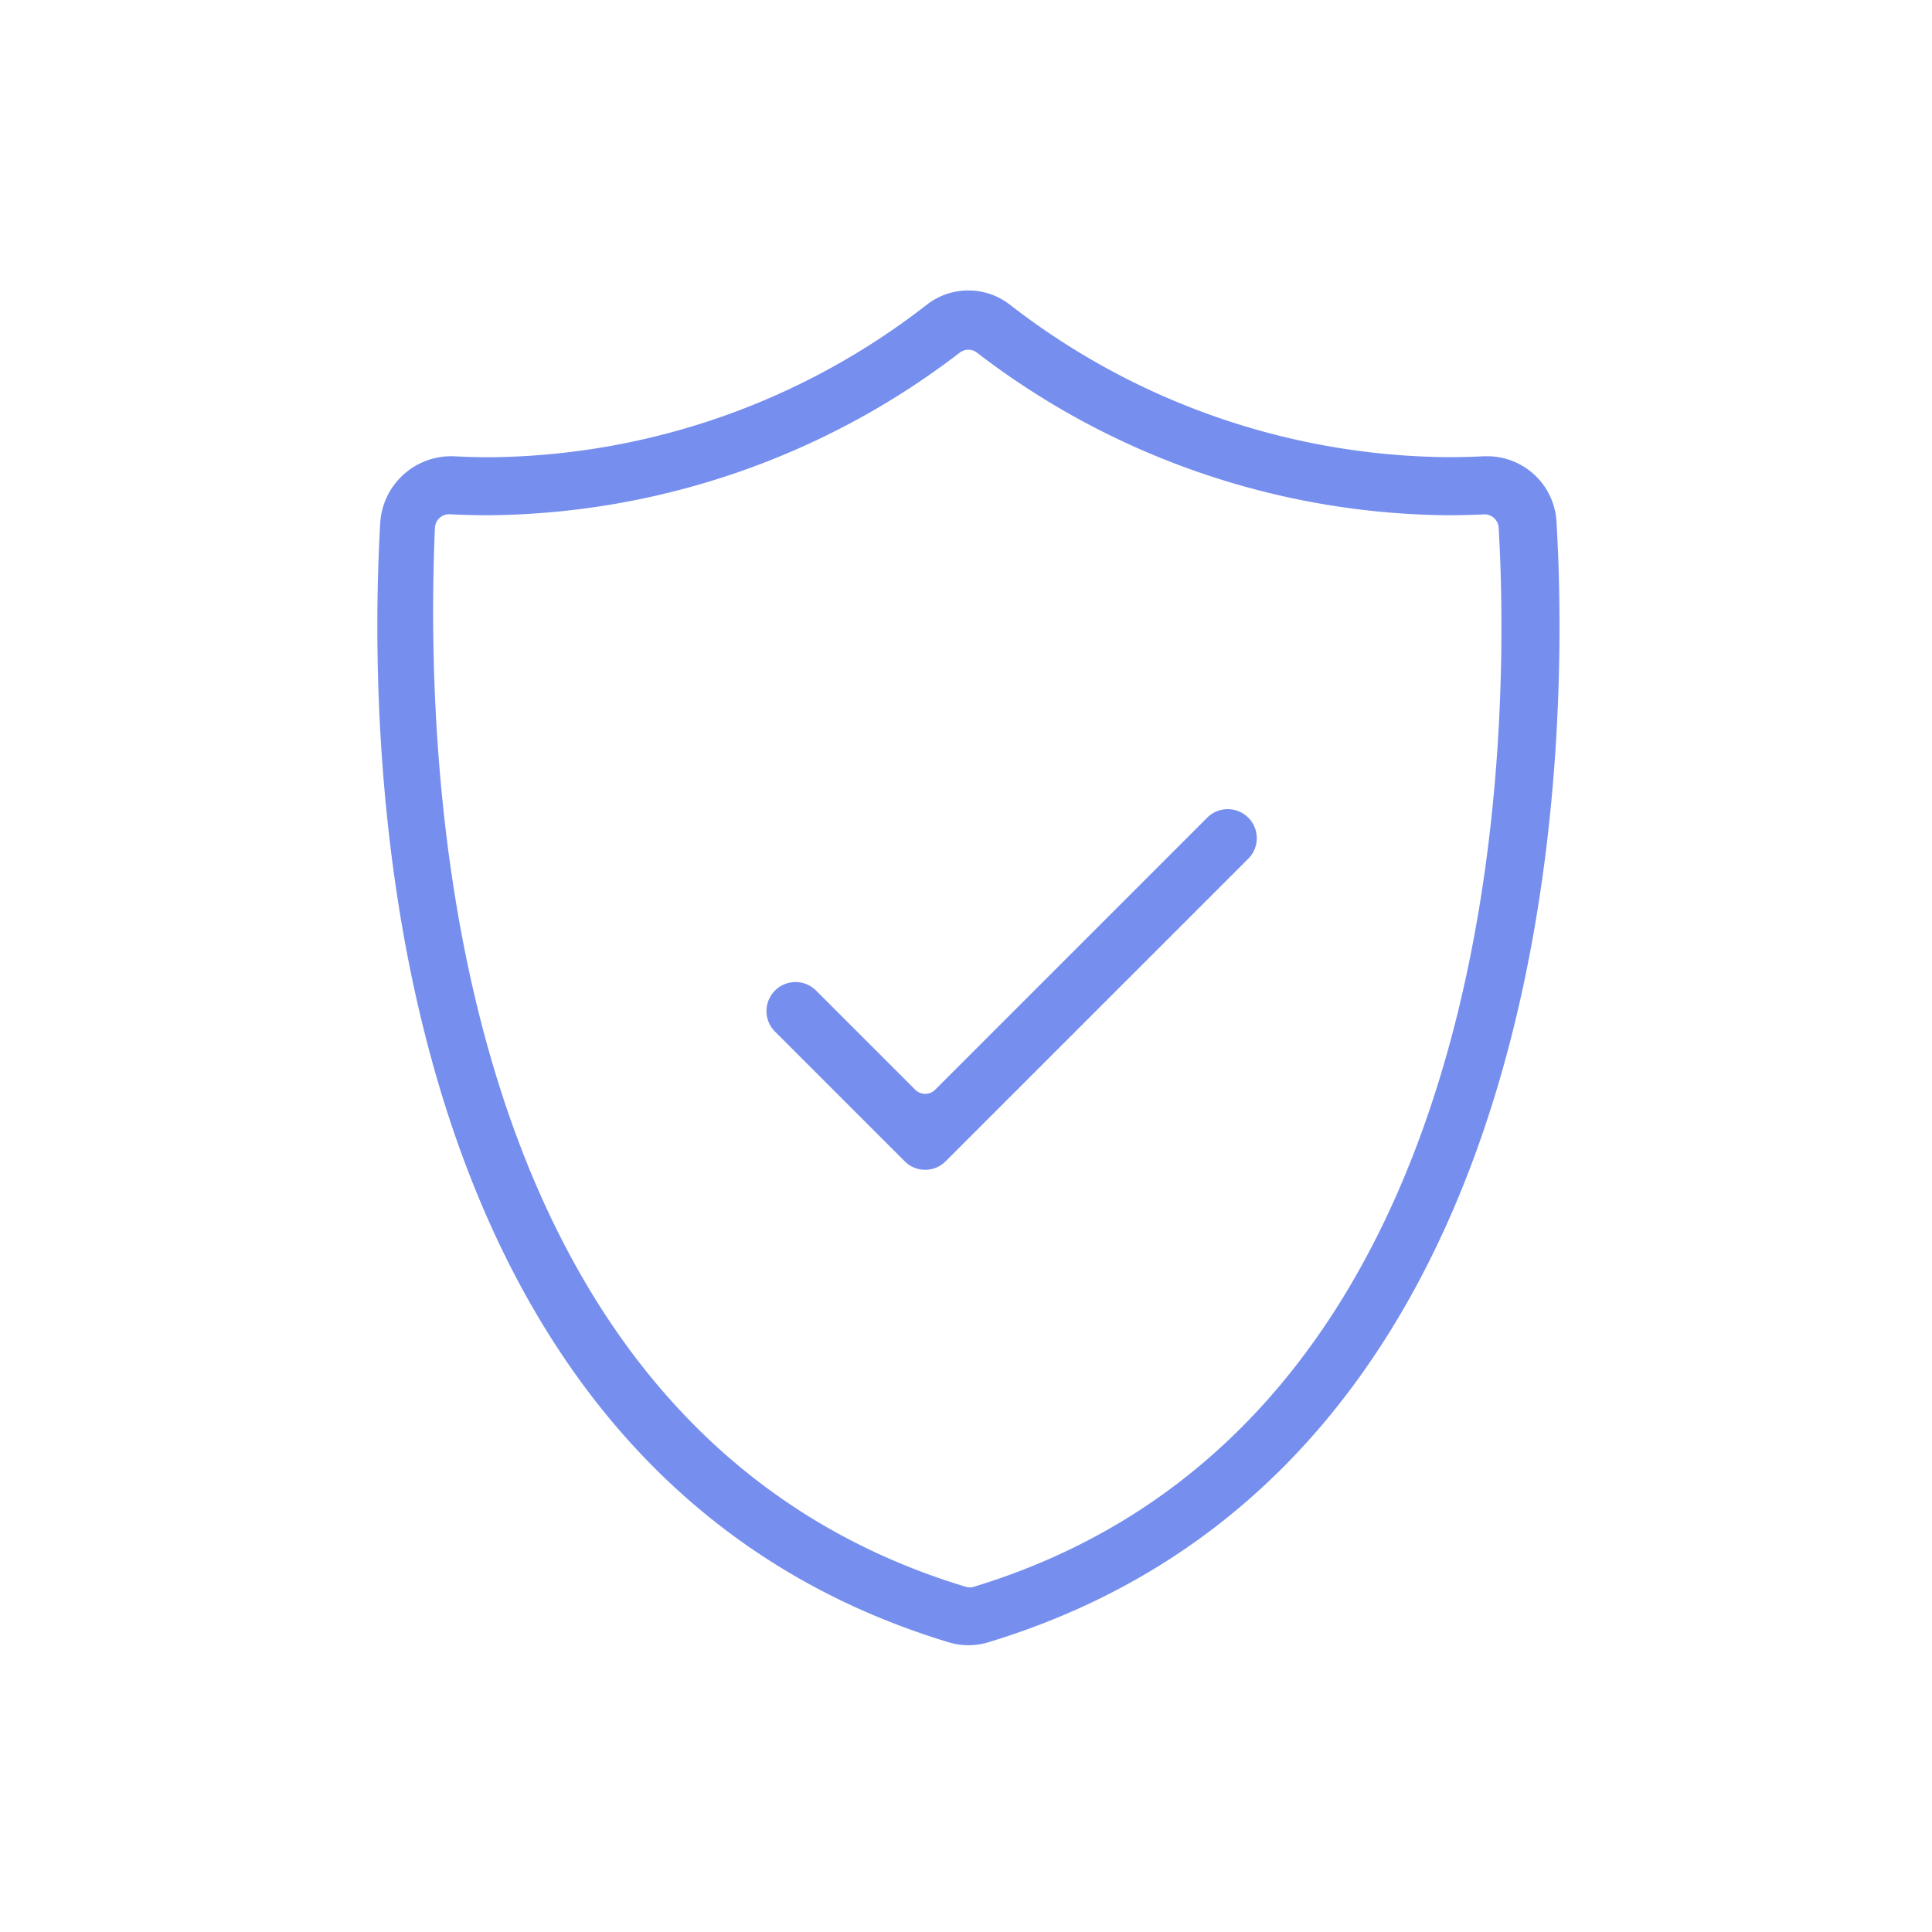 <?xml version="1.0" encoding="utf-8"?>
<svg xmlns="http://www.w3.org/2000/svg" width="128" height="128" viewBox="0 0 128 128"><g data-name="Group 103"><g data-name="Group 102"><g data-name="Group 98"><g data-name="Group 97"><g data-name="Group 96"><path data-name="Path 107" d="M64.158 109a4.416 4.416 0 01-1.291-.19C24.558 97.227 24.349 49.063 25.196 34.578a4.707 4.707 0 014.759-4.351h.077c.8.043 1.64.067 2.47.067a47.776 47.776 0 0028.865-10.079 4.489 4.489 0 015.579 0 47.9 47.9 0 0028.991 10.073c.791 0 1.6-.02 2.389-.061h.233a4.6 4.6 0 014.565 4.355c.851 14.485.651 62.648-37.673 74.23a4.375 4.375 0 01-1.293.188zM29.753 34.07a.939.939 0 00-.938.9c-.753 17.67 1.165 59.877 35.16 70.156a.936.936 0 00.547 0c35.37-10.746 35.557-56.42 34.77-70.161a.941.941 0 00-.936-.887h-.031q-1.215.058-2.407.059A51.9 51.9 0 0164.734 23.37a.934.934 0 00-.577-.2.944.944 0 00-.579.2 51.918 51.918 0 01-31.206 10.767c-.853 0-1.718-.022-2.57-.065z" fill="#768fee"/></g></g></g><g data-name="Group 101"><g data-name="Group 100"><g data-name="Group 99"><path data-name="Path 108" d="M61.296 77.501a1.9 1.9 0 01-1.359-.565l-8.592-8.59a1.923 1.923 0 012.721-2.719l6.566 6.566a.938.938 0 001.328 0l18.021-18.021a1.923 1.923 0 112.721 2.719L62.656 76.935a1.905 1.905 0 01-1.36.566z" fill="#768fee"/></g></g></g></g></g><path data-name="Group 10-area" fill="none" d="M0 0h128v128H0z"/></svg>